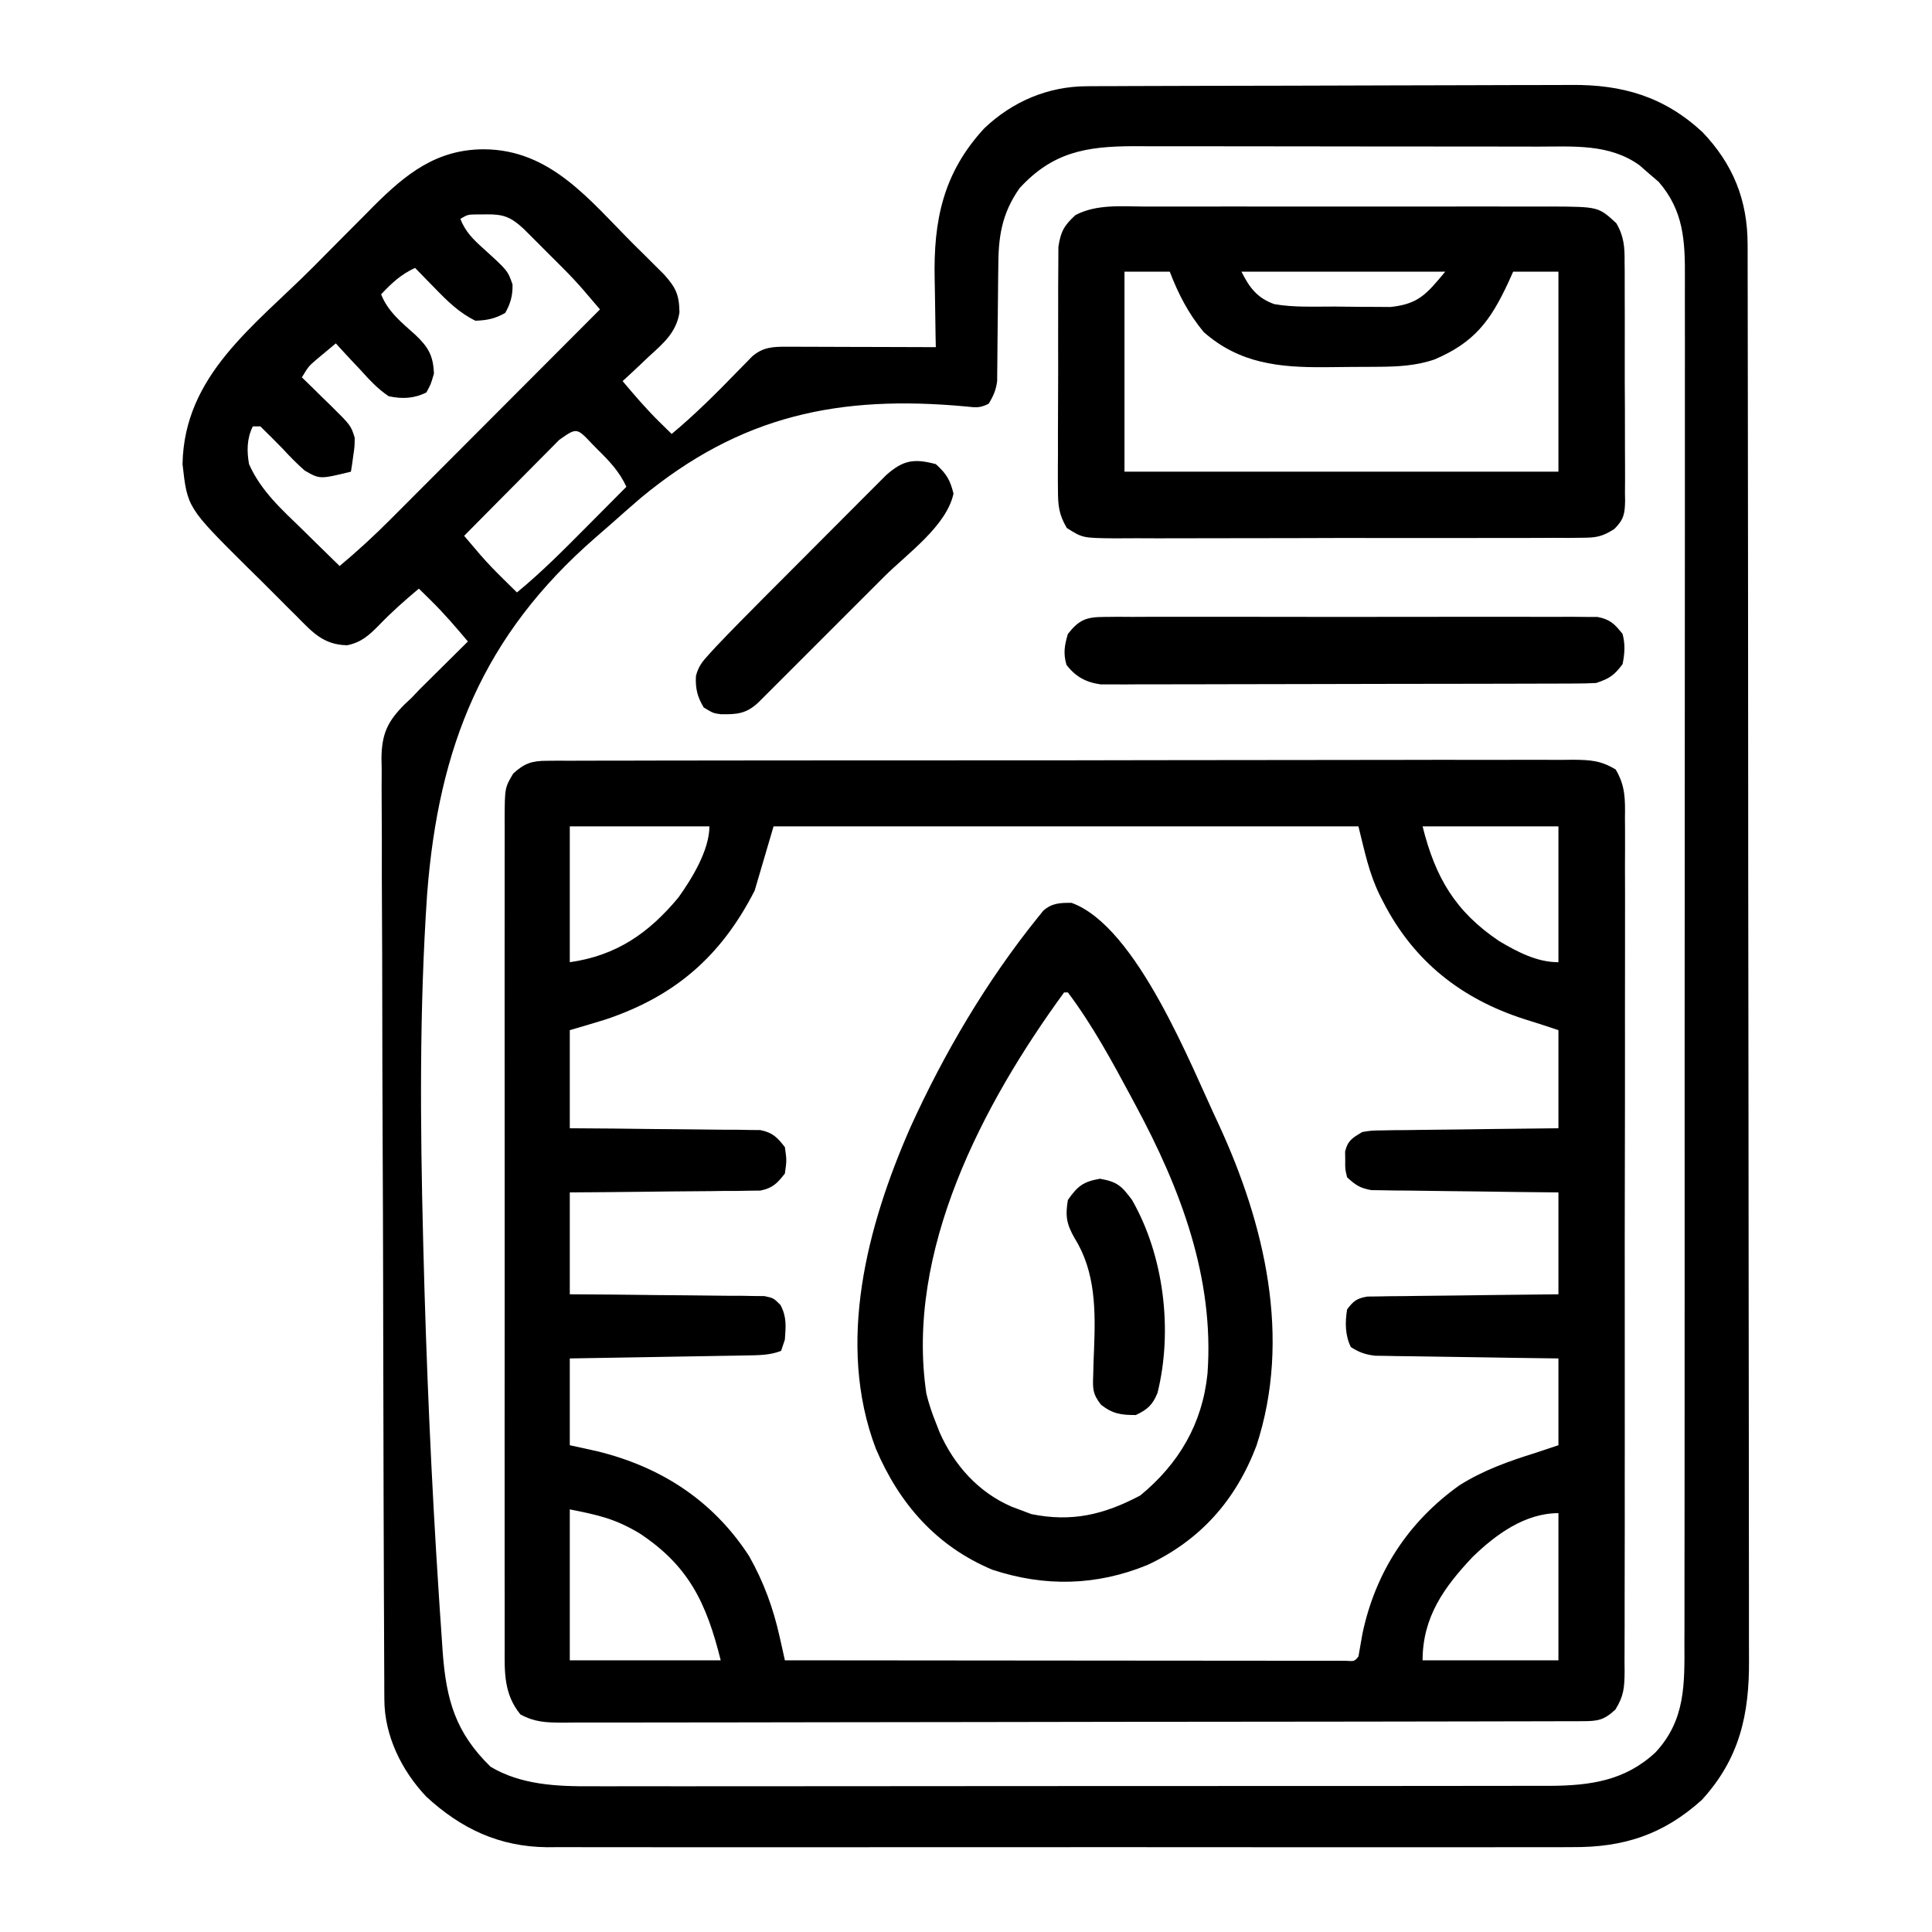 <?xml version="1.0" encoding="UTF-8"?>
<svg version="1.1" xmlns="http://www.w3.org/2000/svg" width="512" height="512">
<path d="M0 0 C1.84 -0.011 1.84 -0.011 3.717 -0.022 C5.073 -0.025 6.43 -0.027 7.786 -0.03 C9.217 -0.036 10.648 -0.043 12.079 -0.05 C16.777 -0.071 21.475 -0.081 26.172 -0.091 C27.793 -0.095 29.414 -0.099 31.034 -0.103 C38.652 -0.123 46.27 -0.137 53.887 -0.145 C62.662 -0.155 71.437 -0.181 80.212 -0.222 C87.005 -0.252 93.799 -0.267 100.592 -0.27 C104.644 -0.272 108.696 -0.281 112.748 -0.306 C116.565 -0.33 120.383 -0.334 124.2 -0.324 C125.594 -0.323 126.987 -0.329 128.381 -0.343 C142.022 -0.471 153.043 2.769 163.172 12.147 C171.322 20.678 175.129 30.194 175.147 41.913 C175.149 42.584 175.151 43.255 175.154 43.946 C175.16 46.198 175.16 48.45 175.159 50.701 C175.163 52.331 175.167 53.96 175.171 55.589 C175.181 60.069 175.184 64.55 175.187 69.031 C175.191 73.862 175.2 78.693 175.209 83.524 C175.229 95.193 175.239 106.862 175.248 118.53 C175.252 124.026 175.258 129.522 175.263 135.018 C175.28 153.29 175.294 171.561 175.302 189.832 C175.304 194.573 175.306 199.314 175.307 204.055 C175.308 205.233 175.308 206.411 175.309 207.625 C175.317 226.713 175.343 245.8 175.375 264.887 C175.408 284.486 175.426 304.085 175.429 323.684 C175.432 334.688 175.44 345.691 175.466 356.694 C175.488 366.064 175.496 375.435 175.486 384.806 C175.481 389.585 175.483 394.364 175.503 399.143 C175.52 403.524 175.519 407.904 175.504 412.284 C175.501 413.864 175.506 415.443 175.518 417.023 C175.62 431.513 173.011 443.226 163.012 454.147 C152.783 463.369 142.246 466.765 128.64 466.655 C127.442 466.661 126.244 466.668 125.009 466.674 C121.715 466.687 118.421 466.683 115.126 466.67 C111.561 466.661 107.995 466.675 104.43 466.686 C97.458 466.704 90.487 466.7 83.515 466.688 C77.846 466.679 72.177 466.678 66.508 466.682 C65.295 466.683 65.295 466.683 64.058 466.684 C62.415 466.686 60.772 466.687 59.129 466.688 C43.745 466.7 28.36 466.686 12.976 466.665 C-0.209 466.647 -13.394 466.65 -26.579 466.669 C-41.91 466.69 -57.242 466.698 -72.573 466.686 C-74.21 466.685 -75.846 466.684 -77.483 466.682 C-78.288 466.682 -79.093 466.681 -79.923 466.681 C-85.581 466.677 -91.24 466.683 -96.898 466.692 C-103.8 466.704 -110.7 466.7 -117.602 466.679 C-121.119 466.669 -124.636 466.665 -128.153 466.678 C-131.974 466.689 -135.795 466.675 -139.615 466.655 C-141.266 466.668 -141.266 466.668 -142.95 466.682 C-155.646 466.554 -165.709 461.844 -174.992 453.303 C-181.534 446.408 -186.089 437.184 -186.13 427.586 C-186.137 426.67 -186.143 425.754 -186.149 424.811 C-186.151 423.808 -186.153 422.806 -186.155 421.773 C-186.164 420.172 -186.164 420.172 -186.173 418.538 C-186.191 414.948 -186.202 411.359 -186.212 407.769 C-186.223 405.2 -186.235 402.632 -186.247 400.063 C-186.284 391.617 -186.309 383.171 -186.331 374.725 C-186.333 374.007 -186.335 373.289 -186.337 372.549 C-186.377 358.283 -186.41 344.017 -186.433 329.751 C-186.437 326.616 -186.443 323.481 -186.448 320.346 C-186.449 319.567 -186.45 318.788 -186.451 317.985 C-186.473 305.362 -186.522 292.738 -186.582 280.115 C-186.643 267.151 -186.678 254.188 -186.687 241.224 C-186.693 233.946 -186.711 226.669 -186.758 219.392 C-186.803 212.547 -186.813 205.702 -186.798 198.856 C-186.798 196.344 -186.81 193.831 -186.836 191.319 C-186.868 187.888 -186.858 184.46 -186.836 181.029 C-186.866 179.539 -186.866 179.539 -186.896 178.019 C-186.794 171.555 -185.278 168.322 -180.701 163.738 C-179.853 162.95 -179.853 162.95 -178.988 162.147 C-178.271 161.393 -177.554 160.639 -176.816 159.862 C-176.224 159.275 -175.633 158.689 -175.023 158.085 C-174.369 157.434 -173.714 156.783 -173.04 156.112 C-172.384 155.464 -171.727 154.815 -171.05 154.147 C-170.366 153.468 -169.682 152.788 -168.978 152.089 C-167.317 150.439 -165.653 148.792 -163.988 147.147 C-167.168 143.381 -170.339 139.663 -173.863 136.21 C-174.458 135.623 -175.054 135.037 -175.667 134.432 C-176.103 134.008 -176.539 133.584 -176.988 133.147 C-180.714 136.265 -184.259 139.381 -187.613 142.897 C-190.234 145.536 -192.242 147.379 -195.988 148.147 C-202.298 148.031 -205.206 144.673 -209.398 140.436 C-210.088 139.753 -210.778 139.071 -211.489 138.367 C-212.944 136.919 -214.394 135.465 -215.838 134.004 C-218.027 131.795 -220.245 129.617 -222.466 127.44 C-238.327 111.68 -238.327 111.68 -239.617 100.143 C-239.177 76.591 -220.722 63.675 -205.06 47.979 C-202.288 45.198 -199.528 42.406 -196.767 39.614 C-194.983 37.824 -193.199 36.034 -191.413 34.245 C-190.601 33.42 -189.788 32.595 -188.951 31.745 C-180.378 23.205 -172.299 16.741 -159.8 16.71 C-142.044 16.772 -131.816 30.14 -119.988 41.96 C-119.039 42.897 -118.089 43.833 -117.14 44.77 C-116.244 45.664 -115.348 46.558 -114.425 47.479 C-113.62 48.281 -112.814 49.082 -111.984 49.908 C-108.878 53.392 -108.004 55.22 -107.921 59.928 C-108.764 65.277 -112.191 68.131 -116.05 71.647 C-116.713 72.279 -117.377 72.91 -118.06 73.561 C-119.688 75.107 -121.33 76.634 -122.988 78.147 C-119.807 81.913 -116.636 85.632 -113.113 89.085 C-112.071 90.106 -111.029 91.126 -109.988 92.147 C-103.795 87 -98.202 81.403 -92.597 75.63 C-91.916 74.938 -91.236 74.246 -90.535 73.534 C-89.925 72.907 -89.314 72.28 -88.686 71.634 C-85.852 69.153 -83.212 69.023 -79.608 69.034 C-78.727 69.034 -77.847 69.034 -76.939 69.034 C-75.992 69.039 -75.045 69.044 -74.07 69.05 C-73.097 69.051 -72.125 69.052 -71.123 69.054 C-68.015 69.059 -64.908 69.072 -61.8 69.085 C-59.694 69.09 -57.588 69.094 -55.482 69.098 C-50.317 69.109 -45.152 69.127 -39.988 69.147 C-40.009 68.216 -40.03 67.284 -40.051 66.324 C-40.12 62.803 -40.17 59.283 -40.207 55.762 C-40.227 54.25 -40.254 52.739 -40.289 51.227 C-40.642 35.622 -38.072 22.982 -27.144 11.151 C-19.68 4.039 -10.264 0.041 0 0 Z M-17.8 27.022 C-22.546 33.802 -23.428 39.928 -23.429 47.975 C-23.442 48.887 -23.456 49.798 -23.469 50.737 C-23.51 53.624 -23.532 56.51 -23.55 59.397 C-23.574 62.298 -23.602 65.199 -23.642 68.1 C-23.666 69.898 -23.681 71.697 -23.686 73.496 C-23.696 74.31 -23.706 75.125 -23.716 75.965 C-23.721 76.678 -23.725 77.391 -23.729 78.126 C-24.034 80.507 -24.733 82.107 -25.988 84.147 C-28.376 85.342 -29.396 85.14 -32.025 84.864 C-65.645 81.759 -91.704 87.206 -118.101 109.044 C-120.622 111.208 -123.117 113.395 -125.594 115.61 C-127.121 116.967 -128.665 118.304 -130.212 119.638 C-159.956 145.517 -171.778 175 -174.79 214.021 C-176.861 244.399 -176.628 274.852 -175.863 305.272 C-175.845 305.976 -175.828 306.68 -175.81 307.406 C-175.038 338.325 -173.7 369.21 -171.675 400.073 C-171.571 401.678 -171.571 401.678 -171.465 403.314 C-171.268 406.31 -171.06 409.305 -170.847 412.301 C-170.79 413.158 -170.733 414.016 -170.675 414.899 C-169.72 427.686 -167.28 436.275 -157.988 445.35 C-149.938 450.171 -140.371 450.587 -131.21 450.521 C-130.088 450.525 -128.966 450.529 -127.81 450.533 C-124.083 450.543 -120.358 450.531 -116.632 450.519 C-113.947 450.522 -111.262 450.526 -108.577 450.531 C-102.062 450.54 -95.547 450.533 -89.032 450.521 C-81.435 450.508 -73.839 450.509 -66.242 450.511 C-52.683 450.515 -39.125 450.503 -25.566 450.483 C-12.427 450.464 0.712 450.457 13.852 450.463 C28.183 450.469 42.514 450.469 56.844 450.457 C58.374 450.456 59.903 450.455 61.433 450.454 C62.185 450.453 62.938 450.453 63.713 450.452 C69.001 450.448 74.29 450.448 79.578 450.45 C86.026 450.452 92.474 450.447 98.922 450.433 C102.208 450.425 105.495 450.422 108.781 450.426 C112.35 450.429 115.919 450.42 119.488 450.408 C120.517 450.412 121.546 450.415 122.606 450.419 C133.395 450.354 142.604 449.105 150.735 441.546 C158.702 432.972 158.447 423.473 158.4 412.402 C158.404 410.789 158.41 409.175 158.416 407.562 C158.431 403.139 158.427 398.717 158.419 394.294 C158.414 389.52 158.427 384.747 158.437 379.973 C158.454 370.625 158.455 361.277 158.45 351.929 C158.446 344.331 158.447 336.733 158.453 329.135 C158.453 328.054 158.454 326.972 158.455 325.858 C158.456 323.661 158.458 321.464 158.46 319.267 C158.473 298.665 158.468 278.064 158.456 257.462 C158.446 238.616 158.459 219.769 158.483 200.923 C158.508 181.569 158.517 162.215 158.511 142.86 C158.507 131.996 158.509 121.131 158.527 110.266 C158.542 101.017 158.542 91.769 158.525 82.52 C158.516 77.802 158.514 73.084 158.53 68.366 C158.543 64.045 158.539 59.724 158.519 55.403 C158.516 53.842 158.518 52.281 158.529 50.72 C158.59 40.951 158.196 32.975 151.575 25.335 C150.729 24.613 149.884 23.891 149.012 23.147 C147.775 22.064 147.775 22.064 146.512 20.96 C138.552 15.189 128.934 15.998 119.535 16.002 C118.291 15.999 117.048 15.995 115.767 15.992 C112.373 15.984 108.978 15.981 105.583 15.98 C103.457 15.979 101.332 15.977 99.206 15.974 C91.777 15.965 84.348 15.961 76.919 15.962 C70.015 15.962 63.112 15.952 56.209 15.936 C50.264 15.923 44.319 15.918 38.374 15.918 C34.831 15.919 31.289 15.916 27.746 15.905 C23.79 15.894 19.834 15.898 15.878 15.904 C14.719 15.899 13.56 15.893 12.365 15.887 C-0.272 15.936 -9.062 17.504 -17.8 27.022 Z M-165.988 35.147 C-164.66 38.569 -162.596 40.572 -159.898 43.005 C-153.43 48.87 -153.43 48.87 -152.16 52.538 C-152.096 55.401 -152.677 57.611 -154.113 60.085 C-156.814 61.616 -158.882 62.023 -161.988 62.147 C-166.326 60.032 -169.484 56.891 -172.8 53.46 C-173.302 52.949 -173.804 52.437 -174.322 51.911 C-175.548 50.661 -176.769 49.405 -177.988 48.147 C-181.753 49.869 -184.138 52.14 -186.988 55.147 C-185.179 59.761 -181.482 62.672 -177.888 65.905 C-174.462 69.154 -173.171 71.415 -172.988 76.147 C-173.8 78.96 -173.8 78.96 -174.988 81.147 C-178.288 82.797 -181.448 82.913 -184.988 82.147 C-187.908 80.191 -190.145 77.751 -192.488 75.147 C-193.119 74.479 -193.751 73.812 -194.402 73.124 C-195.95 71.482 -197.477 69.824 -198.988 68.147 C-200.117 69.08 -201.241 70.019 -202.363 70.96 C-203.302 71.743 -203.302 71.743 -204.261 72.542 C-206.21 74.229 -206.21 74.229 -207.988 77.147 C-207.145 77.967 -206.302 78.787 -205.433 79.632 C-204.326 80.72 -203.219 81.808 -202.113 82.897 C-201.557 83.436 -201.002 83.975 -200.429 84.53 C-195.002 89.892 -195.002 89.892 -193.988 93.147 C-194.011 95.507 -194.011 95.507 -194.363 97.897 C-194.474 98.696 -194.584 99.496 -194.699 100.319 C-194.794 100.922 -194.889 101.526 -194.988 102.147 C-203.228 104.156 -203.228 104.156 -207.222 101.866 C-209.274 100.053 -211.141 98.168 -212.988 96.147 C-214.964 94.119 -216.961 92.126 -218.988 90.147 C-219.648 90.147 -220.308 90.147 -220.988 90.147 C-222.58 93.331 -222.608 96.705 -221.988 100.147 C-218.822 107.303 -213.279 112.194 -207.738 117.585 C-206.802 118.507 -205.866 119.429 -204.902 120.38 C-202.604 122.642 -200.299 124.898 -197.988 127.147 C-193.28 123.215 -188.824 119.125 -184.502 114.775 C-183.896 114.169 -183.29 113.563 -182.666 112.939 C-180.689 110.962 -178.715 108.98 -176.742 106.999 C-175.362 105.617 -173.982 104.236 -172.601 102.854 C-168.987 99.237 -165.377 95.616 -161.766 91.994 C-158.074 88.292 -154.379 84.593 -150.685 80.893 C-143.45 73.647 -136.218 66.398 -128.988 59.147 C-129.943 58.026 -130.9 56.906 -131.856 55.787 C-132.389 55.163 -132.921 54.539 -133.47 53.896 C-135.232 51.866 -137.069 49.936 -138.968 48.034 C-139.657 47.344 -140.346 46.653 -141.056 45.942 C-141.755 45.247 -142.455 44.551 -143.175 43.835 C-143.886 43.12 -144.597 42.405 -145.329 41.669 C-146.015 40.985 -146.7 40.301 -147.406 39.596 C-148.022 38.981 -148.638 38.366 -149.274 37.732 C-152.6 34.657 -154.619 33.888 -159.05 33.96 C-159.928 33.966 -160.806 33.973 -161.71 33.979 C-164.019 34.004 -164.019 34.004 -165.988 35.147 Z M-139.785 93.717 C-140.965 94.897 -142.138 96.083 -143.308 97.272 C-143.927 97.894 -144.545 98.515 -145.183 99.155 C-147.164 101.148 -149.138 103.148 -151.113 105.147 C-152.452 106.497 -153.792 107.846 -155.132 109.194 C-158.423 112.507 -161.707 115.825 -164.988 119.147 C-164.037 120.264 -163.086 121.38 -162.134 122.495 C-161.339 123.427 -161.339 123.427 -160.528 124.378 C-158.644 126.542 -156.658 128.574 -154.613 130.585 C-153.58 131.604 -153.58 131.604 -152.527 132.643 C-152.019 133.14 -151.511 133.636 -150.988 134.147 C-144.434 128.761 -138.515 122.788 -132.55 116.772 C-131.522 115.739 -130.494 114.707 -129.466 113.675 C-126.971 111.168 -124.478 108.659 -121.988 106.147 C-123.815 102.184 -126.407 99.43 -129.488 96.397 C-129.987 95.891 -130.485 95.384 -130.999 94.862 C-135.153 90.443 -135.153 90.443 -139.785 93.717 Z " fill="#000000" transform="translate(287.988,22.853)"/>
<path d="M0 0 C0.998 -0.009 1.995 -0.018 3.023 -0.027 C4.664 -0.019 4.664 -0.019 6.338 -0.011 C7.502 -0.017 8.665 -0.023 9.864 -0.03 C13.095 -0.044 16.326 -0.044 19.557 -0.038 C23.041 -0.036 26.525 -0.05 30.009 -0.062 C36.834 -0.084 43.66 -0.088 50.486 -0.086 C56.033 -0.085 61.58 -0.089 67.128 -0.096 C68.724 -0.098 70.321 -0.1 71.918 -0.103 C72.713 -0.104 73.508 -0.105 74.327 -0.106 C89.363 -0.125 104.399 -0.124 119.435 -0.117 C133.195 -0.111 146.956 -0.132 160.716 -0.165 C174.84 -0.199 188.964 -0.214 203.089 -0.209 C211.02 -0.207 218.952 -0.212 226.884 -0.237 C233.636 -0.258 240.388 -0.262 247.14 -0.243 C250.586 -0.234 254.031 -0.233 257.477 -0.253 C261.21 -0.271 264.943 -0.259 268.677 -0.238 C269.768 -0.251 270.86 -0.263 271.985 -0.276 C276.544 -0.222 279.296 -0.088 283.244 2.31 C285.828 6.657 285.763 10.199 285.699 15.176 C285.706 16.169 285.713 17.162 285.721 18.185 C285.738 21.517 285.72 24.847 285.702 28.178 C285.707 30.565 285.714 32.951 285.724 35.338 C285.74 41.15 285.733 46.961 285.716 52.773 C285.701 57.496 285.698 62.22 285.701 66.943 C285.701 67.615 285.702 68.288 285.702 68.98 C285.703 70.346 285.704 71.712 285.706 73.078 C285.714 85.154 285.697 97.23 285.668 109.306 C285.639 121.024 285.632 132.742 285.647 144.46 C285.664 157.22 285.668 169.981 285.651 182.741 C285.649 184.102 285.647 185.462 285.645 186.823 C285.644 187.493 285.643 188.162 285.642 188.852 C285.637 193.57 285.64 198.287 285.647 203.005 C285.654 209.354 285.642 215.704 285.615 222.053 C285.608 224.386 285.608 226.719 285.615 229.052 C285.624 232.232 285.608 235.411 285.585 238.59 C285.598 239.982 285.598 239.982 285.61 241.401 C285.556 245.594 285.433 247.805 283.164 251.433 C280.115 254.274 278.482 254.509 274.419 254.517 C273.432 254.522 272.446 254.526 271.429 254.531 C270.337 254.531 269.245 254.53 268.12 254.53 C266.966 254.534 265.813 254.538 264.624 254.541 C261.411 254.551 258.199 254.555 254.986 254.558 C251.525 254.562 248.065 254.571 244.604 254.58 C236.241 254.6 227.878 254.61 219.516 254.619 C215.58 254.623 211.644 254.629 207.708 254.634 C194.629 254.651 181.549 254.665 168.47 254.672 C165.074 254.674 161.679 254.676 158.284 254.678 C157.018 254.679 157.018 254.679 155.727 254.68 C142.05 254.688 128.374 254.713 114.697 254.746 C100.664 254.779 86.63 254.797 72.596 254.8 C64.714 254.802 56.831 254.811 48.949 254.837 C42.237 254.858 35.525 254.866 28.813 254.857 C25.388 254.852 21.963 254.854 18.537 254.873 C14.825 254.891 11.114 254.884 7.402 254.871 C5.775 254.887 5.775 254.887 4.114 254.904 C-0.238 254.867 -3.137 254.808 -7.012 252.728 C-11.47 247.275 -11.216 241.444 -11.183 234.736 C-11.186 233.77 -11.189 232.805 -11.193 231.811 C-11.201 228.579 -11.194 225.348 -11.188 222.117 C-11.191 219.799 -11.194 217.482 -11.199 215.164 C-11.208 208.87 -11.204 202.577 -11.198 196.284 C-11.193 189.701 -11.197 183.119 -11.201 176.536 C-11.205 164.774 -11.198 153.012 -11.188 141.251 C-11.179 130.587 -11.181 119.924 -11.19 109.261 C-11.201 96.874 -11.205 84.488 -11.199 72.101 C-11.196 65.546 -11.195 58.99 -11.202 52.435 C-11.208 46.273 -11.204 40.111 -11.192 33.95 C-11.189 31.686 -11.19 29.423 -11.195 27.159 C-11.2 24.074 -11.193 20.989 -11.183 17.903 C-11.188 17.004 -11.192 16.104 -11.197 15.177 C-11.146 7.142 -11.146 7.142 -8.929 3.383 C-5.938 0.666 -4.012 0.007 0 0 Z M6.071 17.383 C6.071 29.263 6.071 41.143 6.071 53.383 C18.378 51.625 26.966 45.745 34.891 36.188 C38.438 31.216 43.071 23.676 43.071 17.383 C30.861 17.383 18.651 17.383 6.071 17.383 Z M60.071 17.383 C58.421 22.993 56.771 28.603 55.071 34.383 C46.228 51.735 33.986 62.411 15.485 68.578 C12.358 69.549 9.215 70.47 6.071 71.383 C6.071 79.963 6.071 88.543 6.071 97.383 C9.85 97.409 13.63 97.435 17.524 97.461 C21.181 97.5 24.838 97.545 28.495 97.591 C31.038 97.619 33.582 97.64 36.125 97.654 C39.779 97.675 43.432 97.722 47.086 97.774 C48.225 97.775 49.364 97.776 50.537 97.777 C51.598 97.797 52.659 97.817 53.751 97.837 C54.684 97.846 55.617 97.855 56.578 97.864 C59.843 98.544 61.045 99.778 63.071 102.383 C63.571 105.883 63.571 105.883 63.071 109.383 C61.045 111.988 59.843 113.222 56.578 113.902 C55.645 113.911 54.712 113.92 53.751 113.929 C52.691 113.949 51.63 113.968 50.537 113.989 C48.829 113.991 48.829 113.991 47.086 113.992 C45.33 114.017 45.33 114.017 43.539 114.043 C39.799 114.091 36.06 114.112 32.321 114.133 C29.786 114.161 27.25 114.191 24.715 114.223 C18.5 114.3 12.287 114.341 6.071 114.383 C6.071 123.293 6.071 132.203 6.071 141.383 C9.934 141.409 13.797 141.435 17.778 141.461 C21.511 141.5 25.244 141.545 28.977 141.591 C31.576 141.619 34.175 141.64 36.773 141.654 C40.504 141.675 44.235 141.722 47.965 141.774 C49.131 141.775 50.297 141.776 51.498 141.777 C52.579 141.797 53.66 141.817 54.773 141.837 C55.726 141.846 56.679 141.855 57.66 141.864 C60.071 142.383 60.071 142.383 61.886 144.195 C63.584 147.332 63.326 149.874 63.071 153.383 C62.741 154.373 62.411 155.363 62.071 156.383 C59.066 157.551 56.039 157.534 52.843 157.588 C51.803 157.608 50.762 157.628 49.689 157.649 C48.573 157.666 47.456 157.682 46.305 157.7 C45.157 157.72 44.008 157.741 42.825 157.762 C39.157 157.828 35.489 157.887 31.821 157.946 C29.334 157.989 26.847 158.032 24.36 158.076 C18.264 158.184 12.167 158.283 6.071 158.383 C6.071 165.973 6.071 173.563 6.071 181.383 C9.598 182.157 9.598 182.157 13.196 182.946 C30.154 187.061 44.03 196.014 53.614 210.797 C57.477 217.654 60.005 224.595 61.711 232.27 C61.97 233.421 62.228 234.571 62.494 235.757 C62.684 236.624 62.875 237.49 63.071 238.383 C82.742 238.406 102.412 238.424 122.083 238.435 C131.216 238.44 140.348 238.447 149.481 238.459 C157.438 238.468 165.396 238.475 173.353 238.477 C177.569 238.479 181.785 238.482 186.001 238.489 C189.964 238.496 193.928 238.498 197.891 238.496 C199.35 238.496 200.809 238.499 202.268 238.502 C204.251 238.507 206.235 238.506 208.218 238.503 C209.887 238.505 209.887 238.505 211.59 238.506 C214.013 238.664 214.013 238.664 215.071 237.383 C215.438 235.365 215.789 233.343 216.133 231.321 C219.584 215.028 228.207 201.748 241.821 192.008 C248.19 187.992 254.916 185.618 262.071 183.383 C264.051 182.723 266.031 182.063 268.071 181.383 C268.071 173.793 268.071 166.203 268.071 158.383 C264.436 158.334 260.801 158.285 257.055 158.235 C253.537 158.181 250.019 158.123 246.501 158.066 C244.055 158.027 241.608 157.993 239.162 157.961 C235.647 157.916 232.132 157.858 228.618 157.797 C227.523 157.786 226.428 157.774 225.3 157.762 C224.279 157.742 223.258 157.722 222.207 157.702 C221.309 157.689 220.412 157.675 219.488 157.662 C216.899 157.363 215.264 156.775 213.071 155.383 C211.513 152.268 211.506 148.779 212.071 145.383 C213.749 143.142 214.652 142.453 217.444 141.984 C218.379 141.973 219.313 141.962 220.277 141.951 C221.338 141.931 222.398 141.911 223.491 141.891 C224.635 141.884 225.779 141.878 226.958 141.871 C228.13 141.853 229.302 141.835 230.509 141.817 C234.259 141.763 238.009 141.729 241.758 141.696 C244.298 141.662 246.838 141.628 249.377 141.592 C255.609 141.505 261.839 141.445 268.071 141.383 C268.071 132.473 268.071 123.563 268.071 114.383 C264.363 114.346 260.656 114.308 256.836 114.27 C253.249 114.224 249.661 114.172 246.074 114.121 C243.579 114.087 241.084 114.059 238.589 114.037 C235.005 114.003 231.421 113.951 227.836 113.895 C226.72 113.888 225.603 113.882 224.452 113.875 C223.411 113.856 222.371 113.836 221.298 113.815 C219.926 113.799 219.926 113.799 218.526 113.782 C215.605 113.307 214.21 112.399 212.071 110.383 C211.54 108.227 211.54 108.227 211.571 105.883 C211.555 104.723 211.555 104.723 211.54 103.539 C212.273 100.564 213.483 99.954 216.071 98.383 C218.526 97.984 218.526 97.984 221.298 97.951 C222.339 97.931 223.38 97.911 224.452 97.891 C225.569 97.884 226.686 97.878 227.836 97.871 C229.559 97.844 229.559 97.844 231.317 97.817 C234.985 97.763 238.653 97.729 242.321 97.696 C244.808 97.662 247.295 97.628 249.782 97.592 C255.878 97.505 261.974 97.445 268.071 97.383 C268.071 88.803 268.071 80.223 268.071 71.383 C265.016 70.365 261.96 69.349 258.879 68.41 C242.321 63.057 229.719 53.123 221.696 37.508 C221.213 36.573 221.213 36.573 220.72 35.619 C217.794 29.543 216.789 24.255 215.071 17.383 C163.921 17.383 112.771 17.383 60.071 17.383 Z M232.071 17.383 C235.469 30.974 240.742 39.972 252.403 47.805 C257.234 50.662 262.381 53.383 268.071 53.383 C268.071 41.503 268.071 29.623 268.071 17.383 C256.191 17.383 244.311 17.383 232.071 17.383 Z M6.071 198.383 C6.071 211.583 6.071 224.783 6.071 238.383 C19.271 238.383 32.471 238.383 46.071 238.383 C42.261 223.143 37.598 213.288 24.403 204.633 C17.975 200.862 13.927 199.954 6.071 198.383 Z M245.325 211 C237.739 219.02 232.071 226.953 232.071 238.383 C243.951 238.383 255.831 238.383 268.071 238.383 C268.071 225.513 268.071 212.643 268.071 199.383 C259.197 199.383 251.432 205.06 245.325 211 Z " fill="#000000" transform="translate(144.929,201.617)"/>
<path d="M0 0 C1.249 -0.004 2.499 -0.007 3.786 -0.011 C7.202 -0.018 10.617 -0.016 14.032 -0.01 C17.613 -0.005 21.193 -0.009 24.774 -0.013 C30.786 -0.016 36.798 -0.011 42.81 -0.002 C49.753 0.009 56.695 0.005 63.638 -0.006 C69.607 -0.015 75.577 -0.016 81.547 -0.011 C85.108 -0.008 88.669 -0.007 92.231 -0.014 C96.202 -0.021 100.173 -0.011 104.145 0 C105.32 -0.004 106.495 -0.008 107.706 -0.012 C120.178 0.053 120.178 0.053 124.914 4.416 C126.959 7.921 127.143 10.792 127.106 14.74 C127.114 15.475 127.123 16.211 127.132 16.969 C127.154 19.39 127.148 21.81 127.139 24.231 C127.144 25.919 127.15 27.606 127.157 29.293 C127.168 32.825 127.163 36.356 127.149 39.887 C127.131 44.412 127.155 48.937 127.19 53.462 C127.212 56.944 127.211 60.426 127.202 63.908 C127.202 65.577 127.208 67.245 127.223 68.914 C127.241 71.246 127.226 73.576 127.203 75.907 C127.215 76.596 127.227 77.284 127.239 77.994 C127.17 81.462 126.884 82.947 124.398 85.435 C121.168 87.52 119.534 87.763 115.728 87.773 C114.558 87.786 113.389 87.799 112.185 87.812 C110.911 87.805 109.637 87.799 108.324 87.792 C106.962 87.799 105.6 87.808 104.238 87.818 C100.546 87.841 96.854 87.838 93.162 87.829 C90.078 87.824 86.994 87.831 83.91 87.838 C76.634 87.855 69.358 87.852 62.083 87.835 C54.579 87.818 47.076 87.834 39.573 87.866 C33.127 87.893 26.681 87.9 20.235 87.892 C16.387 87.887 12.539 87.889 8.69 87.91 C5.072 87.928 1.454 87.922 -2.164 87.898 C-4.123 87.89 -6.081 87.907 -8.04 87.925 C-16.518 87.834 -16.518 87.834 -20.716 85.18 C-22.87 81.504 -23.056 79.142 -23.059 74.886 C-23.07 73.799 -23.07 73.799 -23.081 72.691 C-23.097 70.307 -23.078 67.924 -23.057 65.54 C-23.057 63.878 -23.06 62.215 -23.064 60.553 C-23.067 57.073 -23.052 53.593 -23.025 50.113 C-22.991 45.657 -22.997 41.203 -23.015 36.747 C-23.026 33.315 -23.017 29.884 -23.002 26.452 C-22.997 24.81 -22.997 23.167 -23.003 21.524 C-23.009 19.226 -22.989 16.93 -22.961 14.632 C-22.955 13.326 -22.949 12.019 -22.942 10.674 C-22.332 6.621 -21.424 5.028 -18.428 2.259 C-12.782 -0.7 -6.214 -0.021 0 0 Z M-5.428 17.259 C-5.428 34.749 -5.428 52.239 -5.428 70.259 C32.522 70.259 70.472 70.259 109.572 70.259 C109.572 52.769 109.572 35.279 109.572 17.259 C105.612 17.259 101.652 17.259 97.572 17.259 C97.148 18.2 96.724 19.141 96.287 20.11 C91.562 30.277 87.334 35.983 76.783 40.497 C71.821 42.207 66.989 42.431 61.779 42.462 C60.66 42.47 60.66 42.47 59.518 42.479 C57.943 42.489 56.367 42.495 54.791 42.499 C52.41 42.509 50.029 42.54 47.648 42.571 C35.574 42.656 25.015 41.598 15.572 33.259 C11.54 28.425 8.813 23.109 6.572 17.259 C2.612 17.259 -1.348 17.259 -5.428 17.259 Z M25.572 17.259 C27.658 21.429 29.752 24.271 34.288 25.859 C39.515 26.773 44.92 26.485 50.216 26.499 C52.433 26.509 54.649 26.54 56.865 26.571 C58.286 26.578 59.706 26.583 61.127 26.587 C63.053 26.601 63.053 26.601 65.017 26.615 C72.507 25.864 74.672 23.14 79.572 17.259 C61.752 17.259 43.932 17.259 25.572 17.259 Z " fill="#000000" transform="translate(303.428,54.741)"/>
<path d="M0 0 C17.408 6.306 31.769 43.498 38.98 58.673 C51.227 85.17 58.354 115.377 48.996 143.875 C43.508 158.337 34.12 168.896 20.164 175.445 C6.63 181.007 -7.071 181.316 -20.973 176.734 C-35.824 170.515 -45.667 159.227 -51.871 144.637 C-62.431 116.813 -54.209 85.692 -42.719 59.512 C-33.803 39.869 -22.482 20.647 -8.906 3.832 C-8.443 3.256 -7.979 2.68 -7.502 2.086 C-5.188 0.041 -3 -0.025 0 0 Z M-1.973 23.734 C-23.57 53.316 -44.111 92.402 -38.469 130.102 C-37.81 132.759 -37.002 135.2 -35.973 137.734 C-35.644 138.58 -35.315 139.426 -34.977 140.297 C-31.147 148.989 -24.675 156.234 -15.859 160.027 C-15.237 160.261 -14.614 160.494 -13.973 160.734 C-12.88 161.147 -11.786 161.559 -10.66 161.984 C0.097 164.172 8.611 162.131 18.215 157.047 C28.456 148.627 34.687 138.012 36.027 124.734 C37.877 99.386 28.856 75.712 17.027 53.734 C16.631 52.993 16.235 52.251 15.827 51.487 C10.716 41.964 5.532 32.396 -0.973 23.734 C-1.303 23.734 -1.633 23.734 -1.973 23.734 Z " fill="#000000" transform="translate(283.973,239.266)"/>
<path d="M0 0 C1.169 -0.011 2.339 -0.023 3.543 -0.034 C4.822 -0.026 6.101 -0.018 7.419 -0.01 C8.783 -0.015 10.146 -0.022 11.51 -0.031 C15.21 -0.049 18.91 -0.042 22.611 -0.029 C26.483 -0.019 30.356 -0.029 34.229 -0.035 C40.732 -0.042 47.235 -0.033 53.738 -0.014 C61.257 0.008 68.775 0.001 76.294 -0.021 C82.749 -0.039 89.204 -0.042 95.66 -0.031 C99.515 -0.025 103.371 -0.024 107.226 -0.037 C110.851 -0.049 114.475 -0.041 118.1 -0.018 C120.065 -0.01 122.03 -0.022 123.995 -0.034 C125.164 -0.023 126.333 -0.012 127.538 0 C128.554 0.002 129.57 0.003 130.617 0.005 C133.975 0.642 135.162 1.875 137.269 4.508 C137.997 7.249 137.843 9.738 137.269 12.508 C135.062 15.477 133.783 16.337 130.269 17.508 C128.466 17.605 126.66 17.643 124.855 17.648 C123.73 17.654 122.606 17.66 121.447 17.666 C120.213 17.667 118.979 17.668 117.707 17.669 C116.408 17.674 115.108 17.679 113.769 17.684 C110.203 17.697 106.637 17.704 103.071 17.708 C100.843 17.711 98.615 17.715 96.387 17.72 C89.415 17.733 82.443 17.743 75.472 17.747 C67.425 17.751 59.378 17.769 51.33 17.798 C45.11 17.819 38.889 17.83 32.668 17.831 C28.952 17.832 25.237 17.838 21.522 17.856 C17.378 17.875 13.234 17.871 9.09 17.864 C7.244 17.878 7.244 17.878 5.362 17.892 C4.231 17.887 3.101 17.881 1.937 17.875 C0.468 17.878 0.468 17.878 -1.031 17.88 C-4.922 17.344 -7.724 15.836 -10.106 12.695 C-10.992 9.595 -10.631 7.592 -9.731 4.508 C-6.731 0.696 -4.791 0.007 0 0 Z " fill="#000000" transform="translate(292.731,163.492)"/>
<path d="M0 0 C2.782 2.497 3.803 4.193 4.688 7.812 C2.829 16.428 -7.629 23.776 -13.676 29.809 C-14.692 30.826 -15.709 31.843 -16.725 32.861 C-18.839 34.976 -20.955 37.09 -23.072 39.202 C-25.786 41.911 -28.497 44.625 -31.205 47.339 C-33.296 49.434 -35.389 51.525 -37.482 53.616 C-38.484 54.617 -39.484 55.618 -40.483 56.62 C-41.874 58.013 -43.267 59.402 -44.661 60.791 C-45.849 61.977 -45.849 61.977 -47.06 63.187 C-50.233 66.152 -52.686 66.356 -57.023 66.27 C-59 66 -59 66 -61.5 64.5 C-63.195 61.675 -63.753 59.42 -63.568 56.116 C-62.88 53.554 -61.894 52.345 -60.106 50.394 C-59.151 49.35 -59.151 49.35 -58.176 48.285 C-54.045 43.948 -49.847 39.682 -45.613 35.445 C-44.624 34.453 -43.635 33.46 -42.645 32.467 C-40.587 30.403 -38.527 28.341 -36.466 26.28 C-33.828 23.643 -31.197 20.998 -28.568 18.352 C-26.534 16.306 -24.495 14.266 -22.455 12.226 C-21.483 11.253 -20.512 10.278 -19.543 9.301 C-18.191 7.939 -16.833 6.585 -15.474 5.231 C-14.704 4.46 -13.935 3.689 -13.142 2.895 C-8.699 -1.036 -5.827 -1.561 0 0 Z " fill="#000000" transform="translate(248,123)"/>
<path d="M0 0 C4.597 0.821 5.707 1.877 8.5 5.625 C16.944 20.353 19.371 40.192 15.25 56.762 C13.976 59.928 12.563 61.196 9.5 62.625 C5.608 62.625 3.396 62.322 0.303 59.916 C-1.973 57.024 -1.932 55.608 -1.785 51.969 C-1.746 50.31 -1.746 50.31 -1.705 48.617 C-1.635 46.889 -1.635 46.889 -1.562 45.125 C-1.172 34.981 -1.13 24.711 -6.688 15.812 C-8.857 11.997 -9.22 9.945 -8.5 5.625 C-5.908 1.933 -4.459 0.796 0 0 Z " fill="#000000" transform="translate(291.5,312.375)"/>
</svg>

